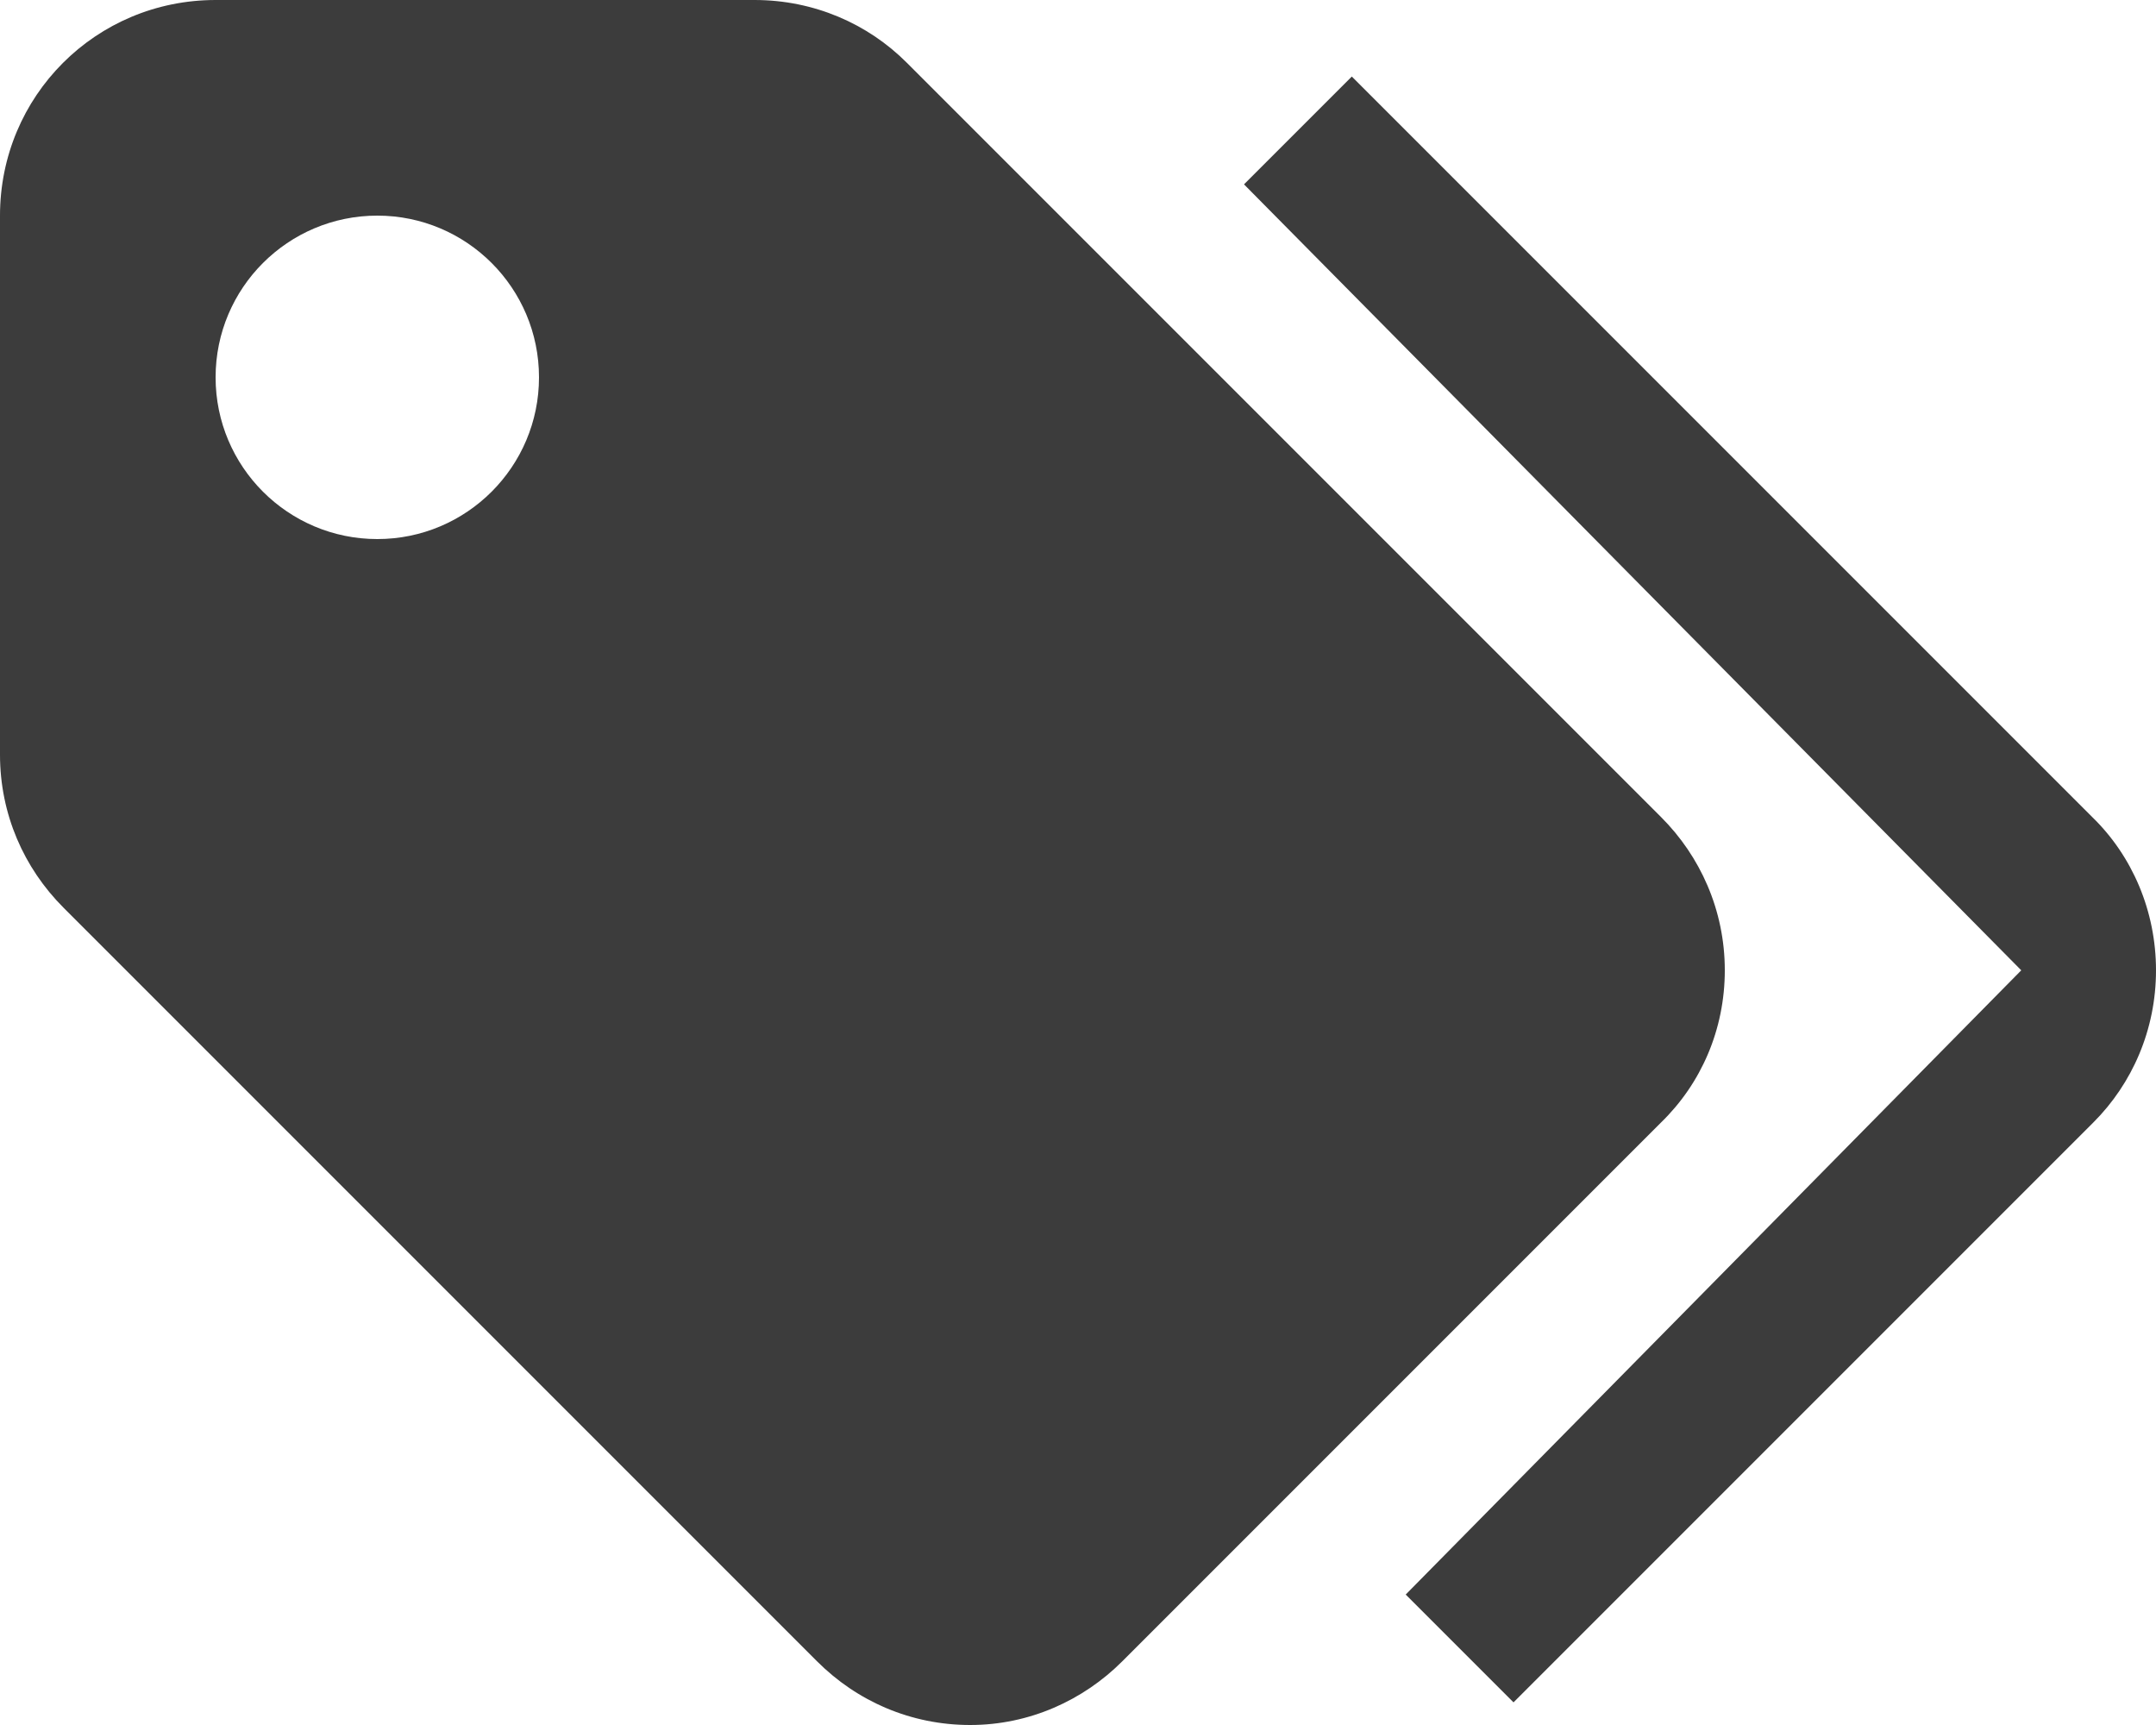 <svg width="60" height="48" viewBox="0 0 60 48" fill="none" xmlns="http://www.w3.org/2000/svg">
<path d="M10.5 15C12.986 15 15 12.985 15 10.5C15 8.015 12.986 6 10.5 6C8.015 6 6 8.015 6 10.5C6 12.985 8.015 15 10.5 15ZM46.23 22.74C47.31 23.82 48 25.32 48 27C48 28.65 47.34 30.15 46.23 31.23L31.23 46.23C30.15 47.31 28.65 48 27 48C25.35 48 23.85 47.34 22.74 46.23L1.77 25.26C0.66 24.15 0 22.65 0 21V6C0 2.67 2.67 6.10352e-05 6 6.10352e-05H21C22.65 6.10352e-05 24.15 0.66 25.23 1.74L46.23 22.74ZM34.62 5.13L37.62 2.13L58.23 22.74C59.34 23.82 60 25.35 60 27C60 28.65 59.34 30.15 58.26 31.23L42.12 47.37L39.12 44.37L56.25 27L34.62 5.13Z" fill="#3C3C3C"/>
</svg>
